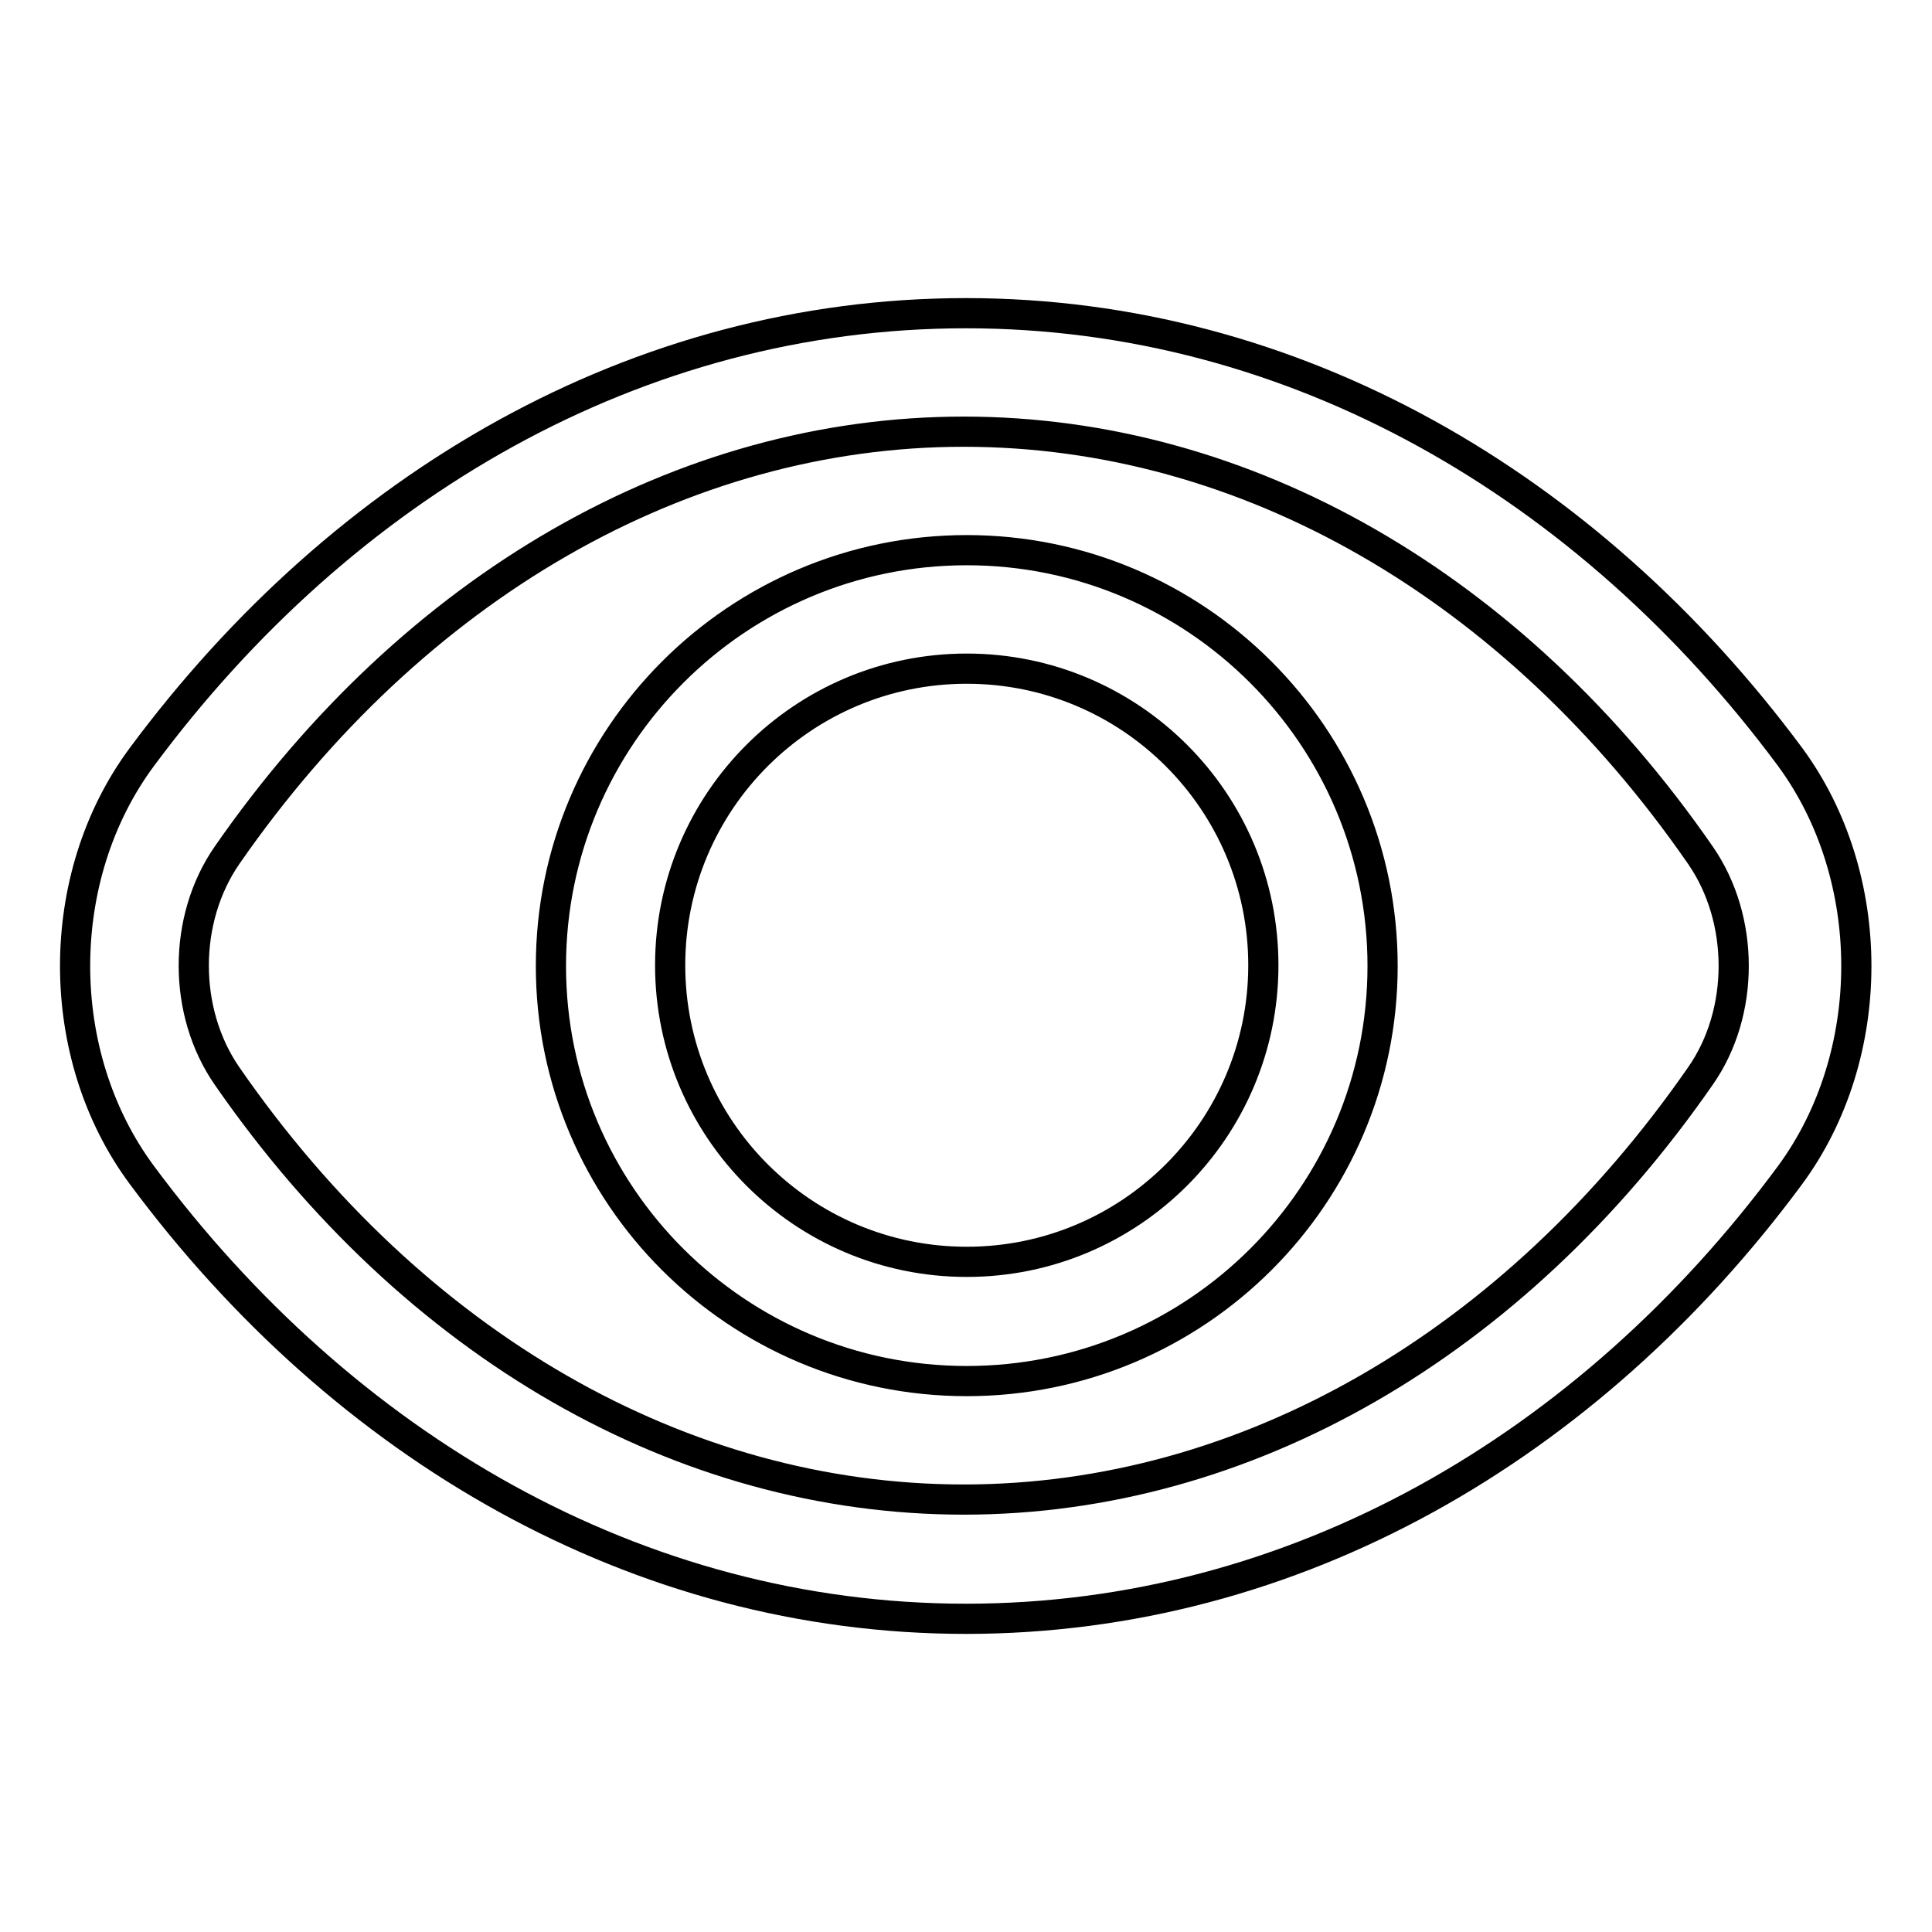 <?xml version="1.0" encoding="utf-8"?>
<!-- Svg Vector Icons : http://www.onlinewebfonts.com/icon -->
<!DOCTYPE svg PUBLIC "-//W3C//DTD SVG 1.1//EN" "http://www.w3.org/Graphics/SVG/1.1/DTD/svg11.dtd">
<svg version="1.1" xmlns="http://www.w3.org/2000/svg" xmlns:xlink="http://www.w3.org/1999/xlink" x="0px" y="0px" viewBox="0 0 256 256" enable-background="new 0 0 256 256" xml:space="preserve">
<g> <path stroke-width="4" fill-opacity="0" stroke="#000000"  d="M237.2,155.7c-26.6,36-65.6,58.8-109.2,58.8c-43.5,0-82.5-22.8-109.2-58.8c-11.8-15.9-11.8-39.5,0-55.4 c26.7-36,65.6-58.8,109.2-58.8c43.5,0,82.5,22.8,109.2,58.8C248.9,116.2,248.9,139.8,237.2,155.7z M225.3,113.3 c-24.7-35.7-60.3-56.1-97.6-56.1c-37.3,0-72.9,20.5-97.6,56.1c-5.9,8.5-5.9,20.8,0,29.3c24.7,35.7,60.3,56.1,97.6,56.1 c37.3,0,72.9-20.5,97.6-56.1C231.2,134.2,231.2,121.8,225.3,113.3z M128.1,183C97.7,183,73,158.4,73,128 c0-30.4,24.7-55.1,55.1-55.1c30.4,0,55.1,24.7,55.1,55.1C183.2,158.4,158.5,183,128.1,183z M128.1,88.6 c-21.7,0-39.3,17.6-39.3,39.3s17.6,39.3,39.3,39.3c21.7,0,39.3-17.6,39.3-39.3S149.8,88.6,128.1,88.6z"/></g>
</svg>